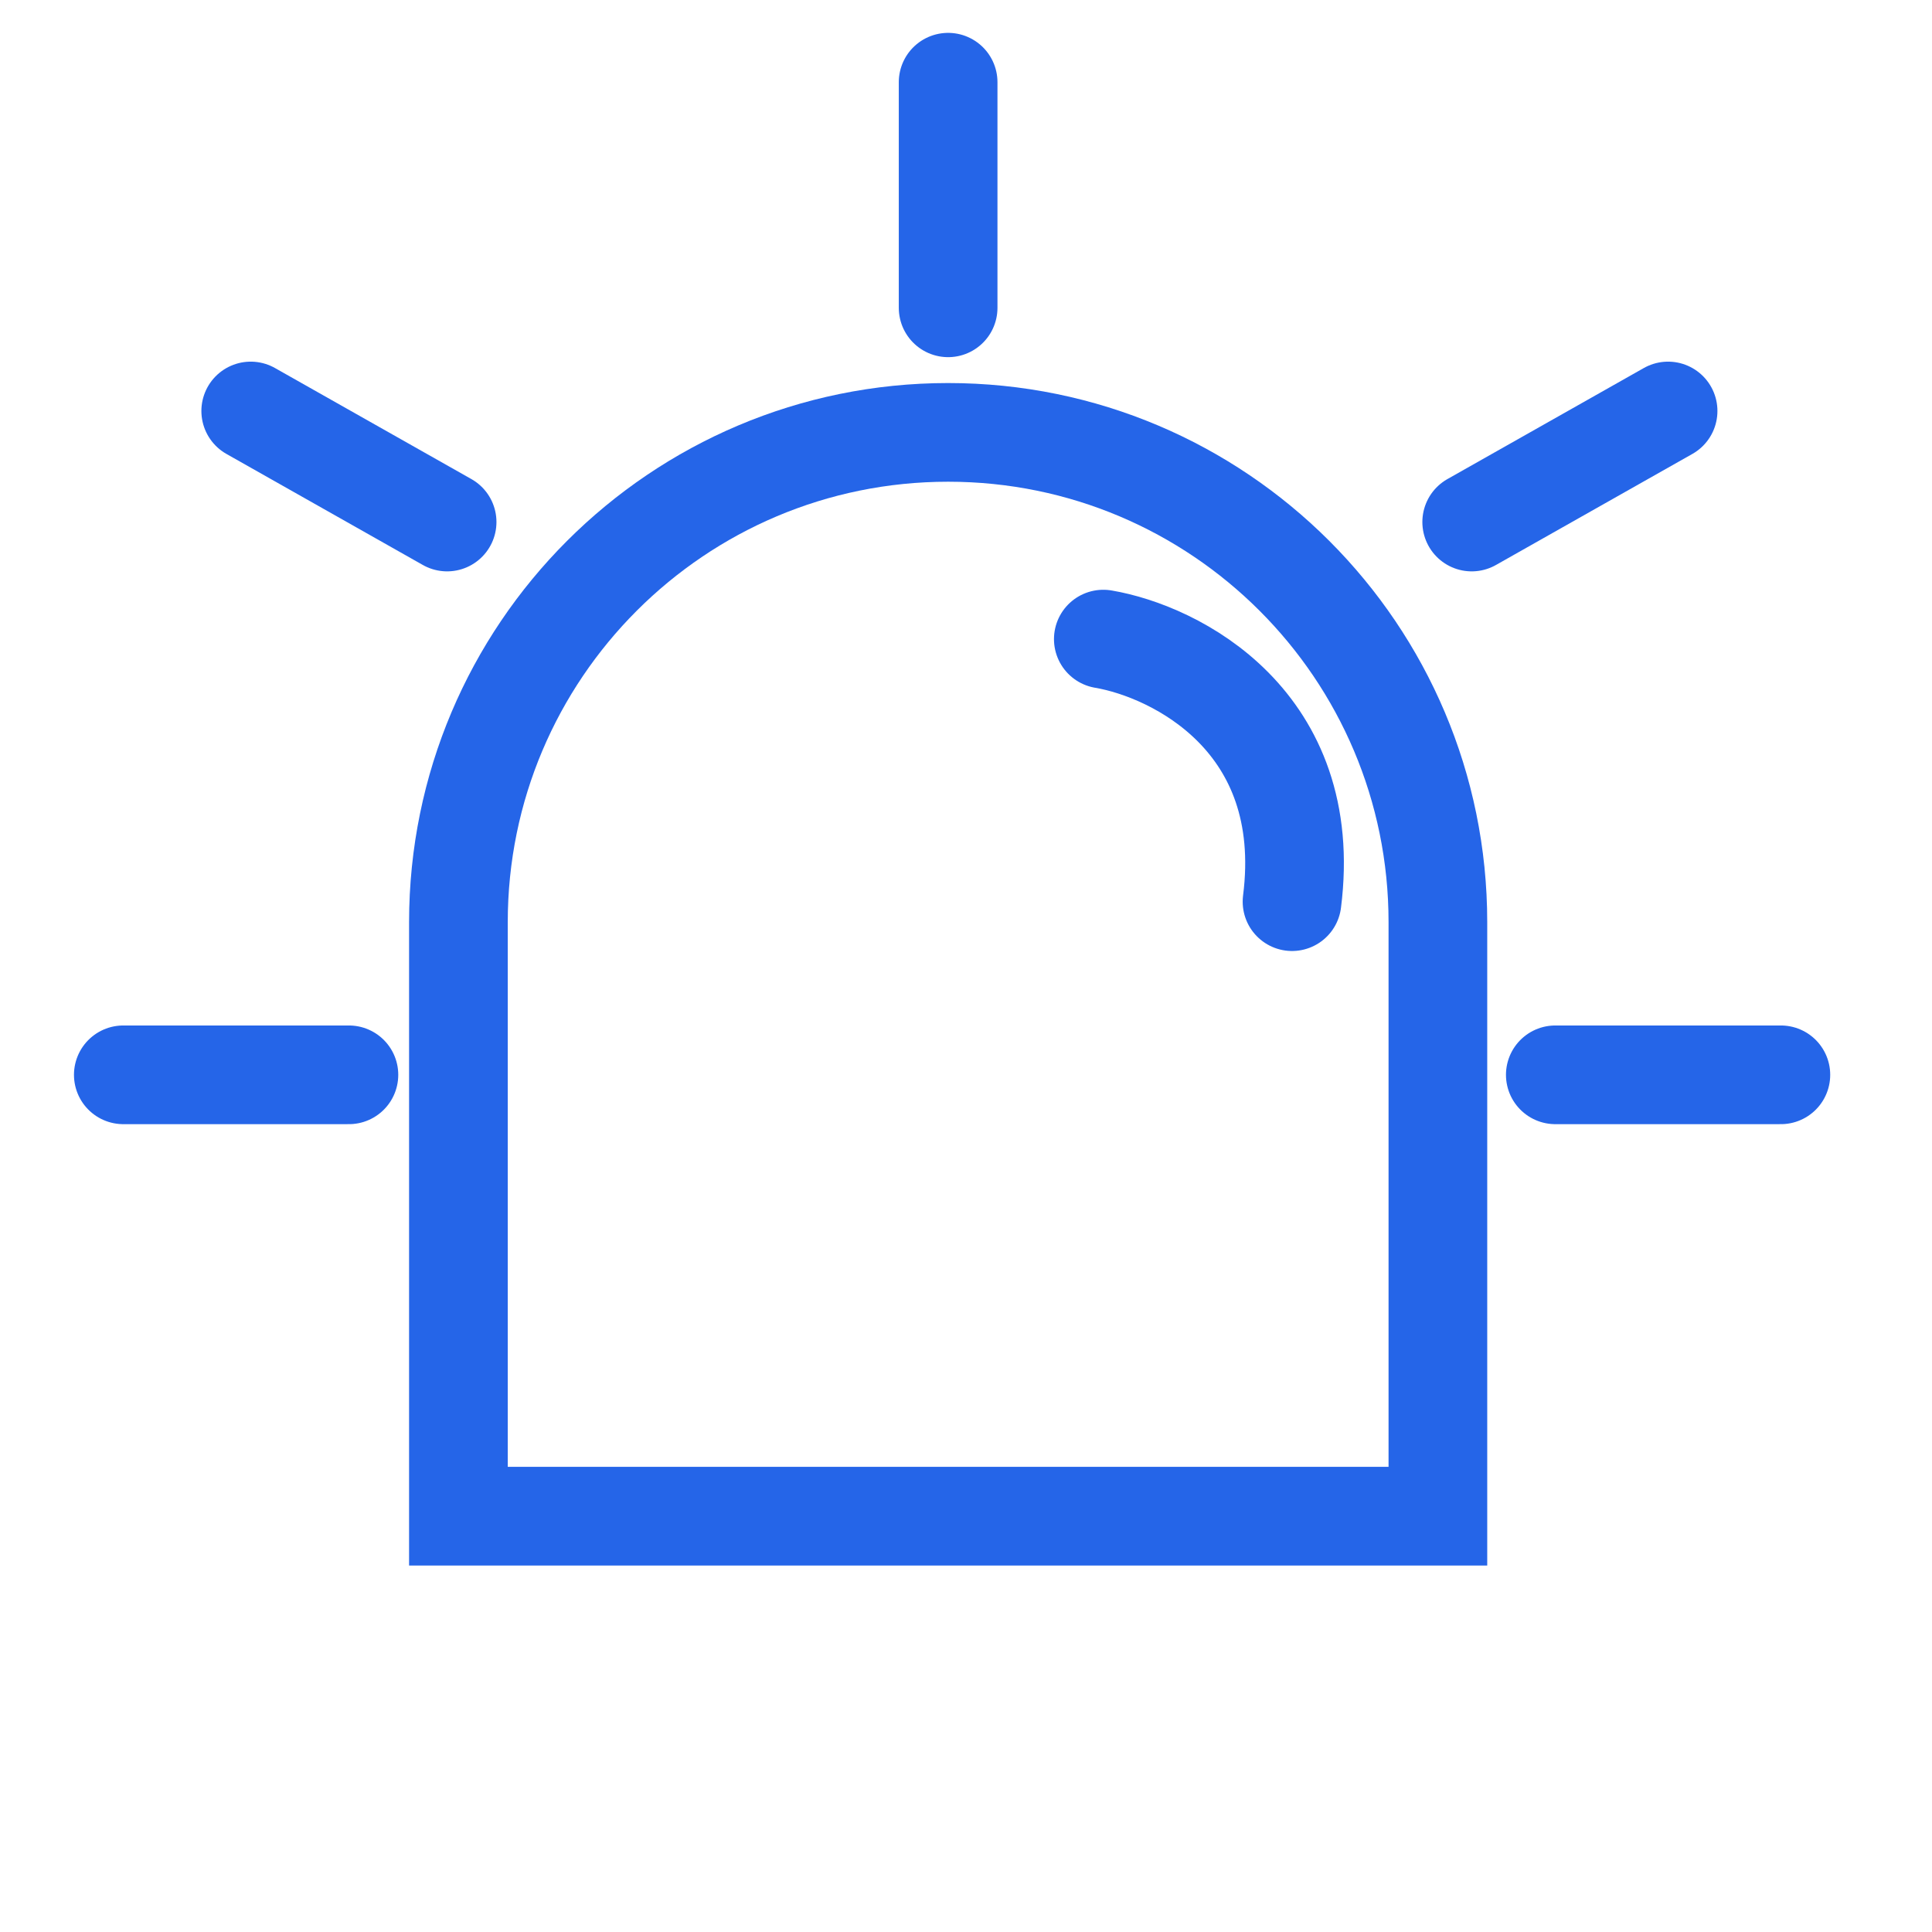<svg width="40" height="40" viewBox="0 0 40 40" fill="none" xmlns="http://www.w3.org/2000/svg">
<mask id="path-1-inside-1_53_2929" fill="white">
<rect x="5.191" y="31.506" width="28.879" height="8.071" rx="1.702"/>
</mask>
<rect x="5.191" y="31.506" width="28.879" height="8.071" rx="1.702" stroke="#2565E8" stroke-width="4.085" mask="url(#path-1-inside-1_53_2929)"/>
<path d="M29.77 19.092V31.391H9.491V19.092C9.491 13.492 14.031 8.952 19.63 8.952C25.23 8.952 29.77 13.492 29.77 19.092Z" stroke="#2565E8" stroke-width="2.043"/>
<path d="M32.201 22.253H36.871" stroke="#2565E8" stroke-width="2.043" stroke-linecap="round"/>
<path d="M2.553 22.253H7.224" stroke="#2565E8" stroke-width="2.043" stroke-linecap="round"/>
<path d="M30.47 10.808L34.536 8.509" stroke="#2565E8" stroke-width="2.043" stroke-linecap="round"/>
<path d="M5.191 8.509L9.257 10.808" stroke="#2565E8" stroke-width="2.043" stroke-linecap="round"/>
<path d="M19.63 6.373V1.702" stroke="#2565E8" stroke-width="2.043" stroke-linecap="round"/>
<path d="M22.843 13.232C24.343 13.487 27.225 14.931 26.75 18.668" stroke="#2565E8" stroke-width="2.043" stroke-linecap="round"/>
</svg>
